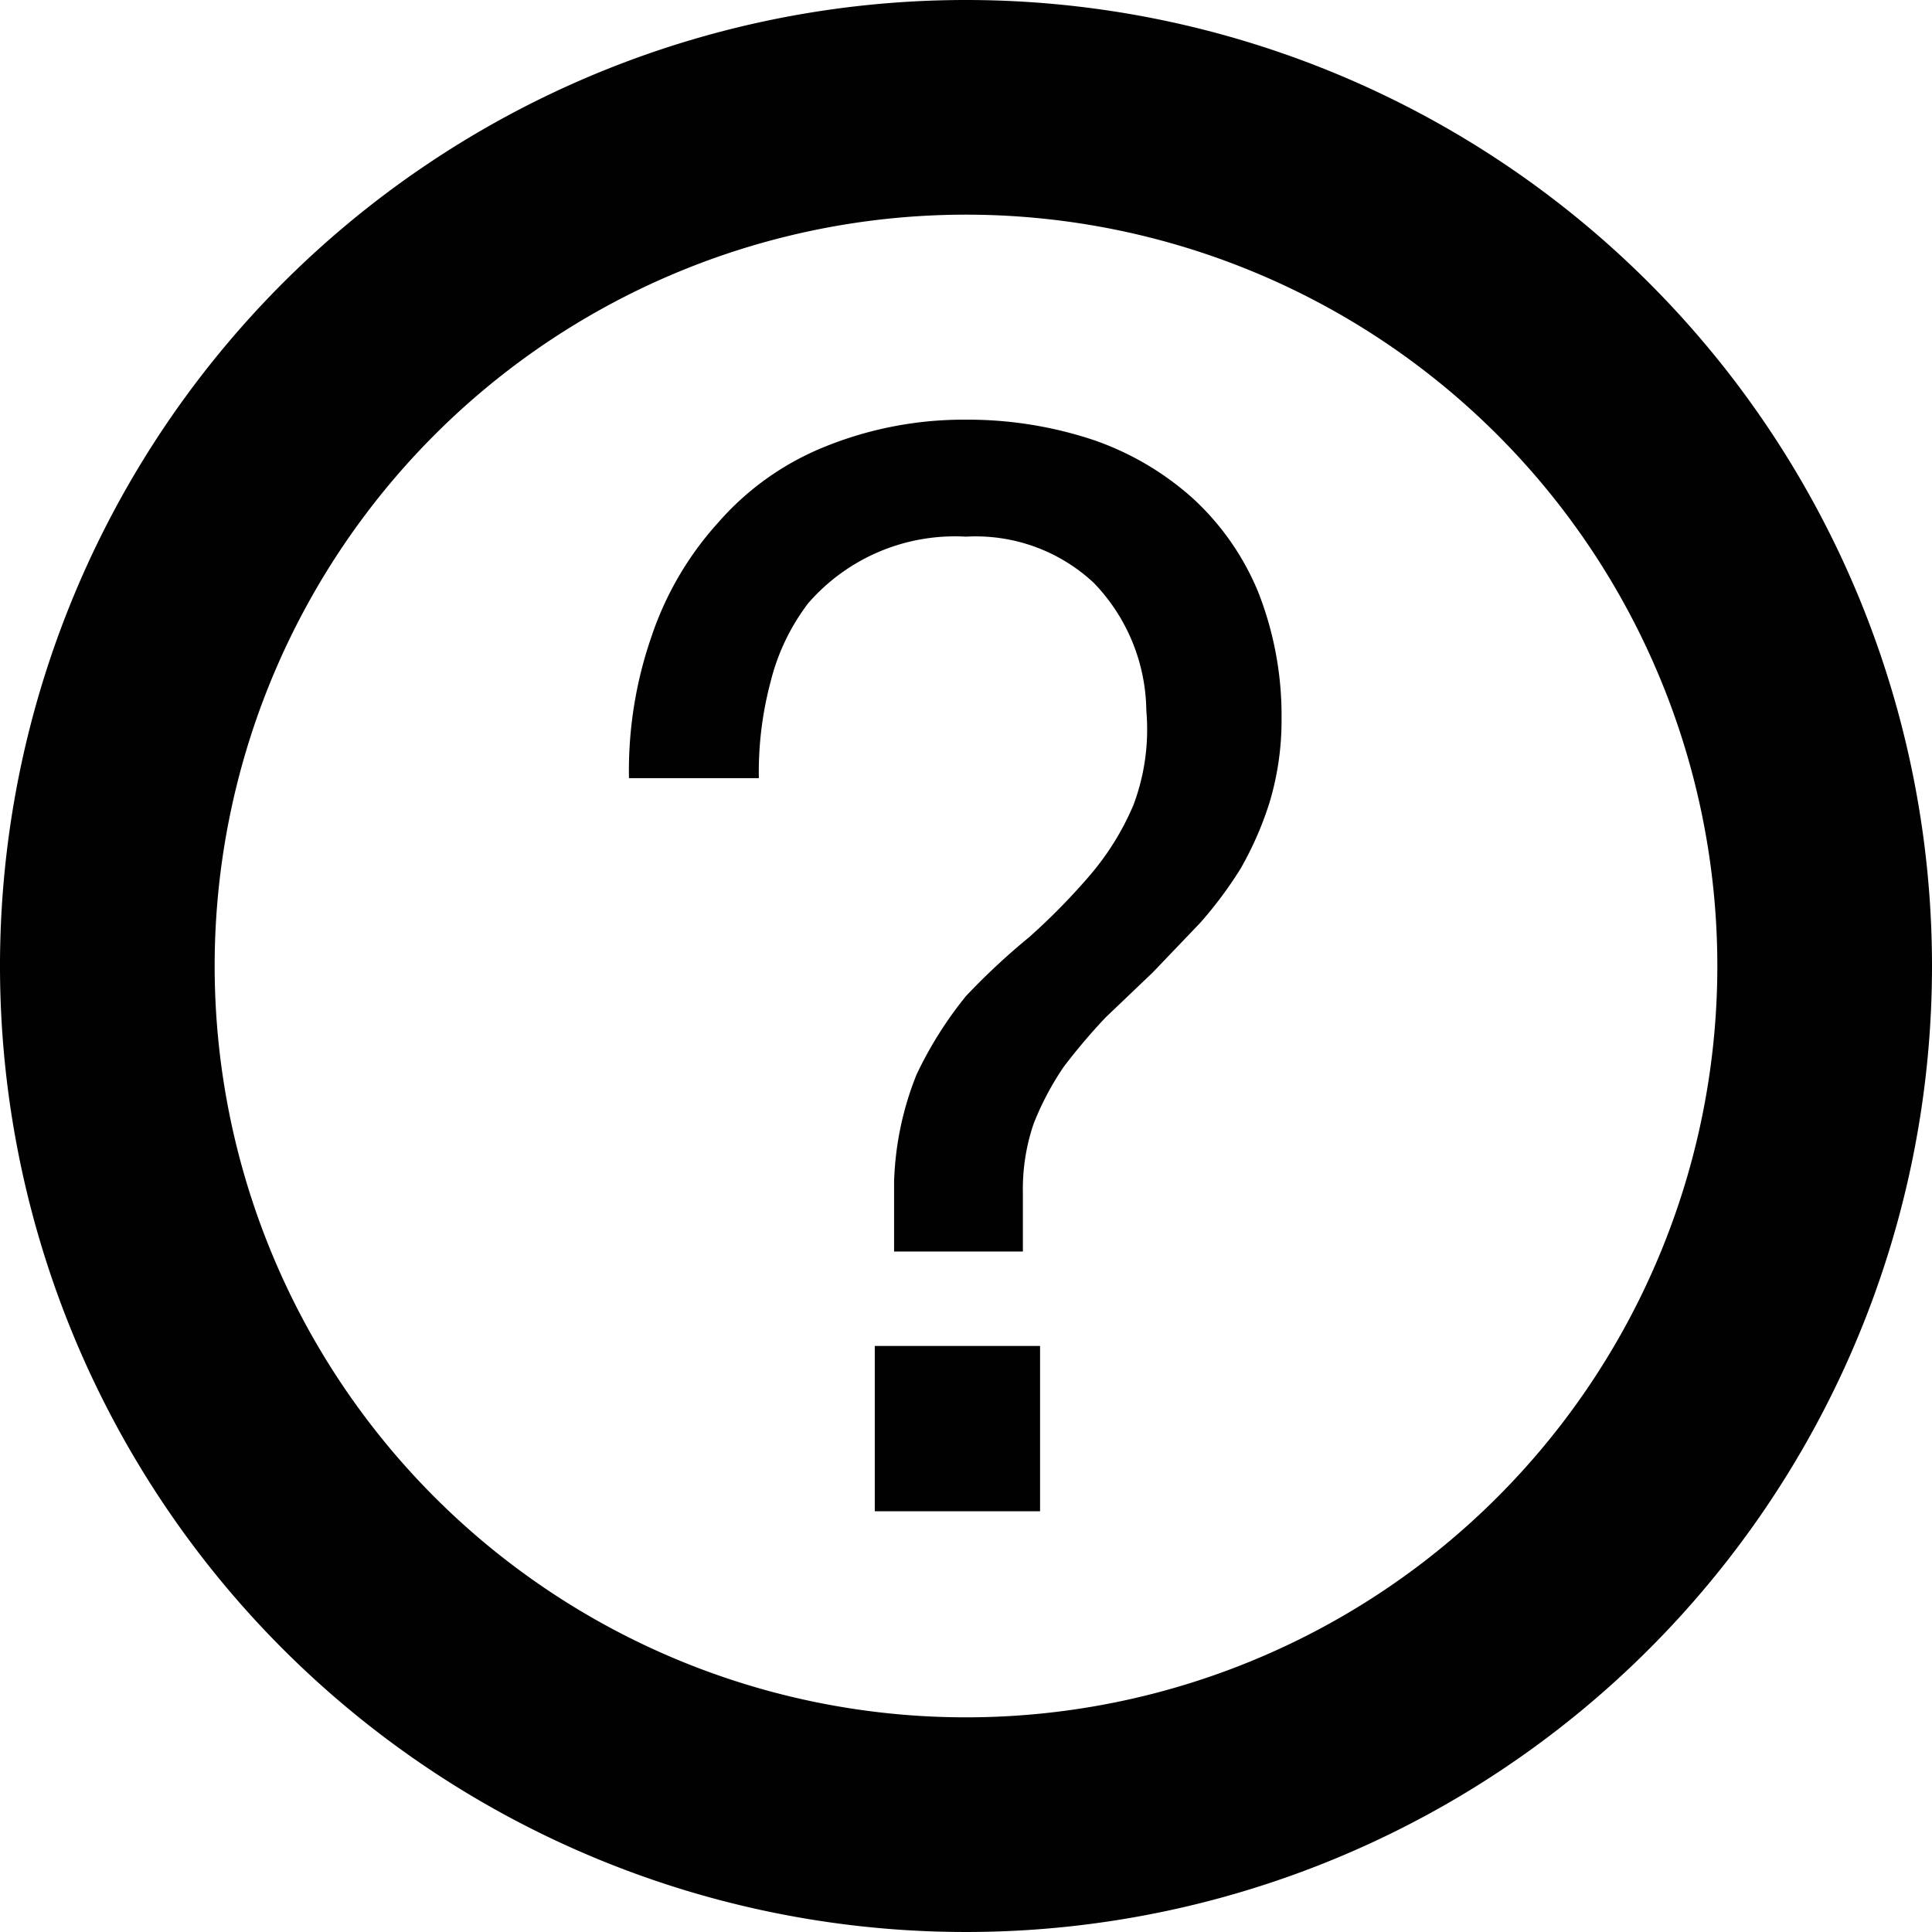 <svg xmlns="http://www.w3.org/2000/svg" width="18" height="18" viewBox="0 0 18 18"><rect x="8.15" y="12.54" width="1.54" height="1.54" style="fill:#010101"/><path d="M11.11,4.64a2.7,2.7,0,0,0-.92-.54A3.71,3.71,0,0,0,9,3.91a3.44,3.44,0,0,0-1.31.25,2.61,2.61,0,0,0-1,.71,3,3,0,0,0-.62,1.06,3.81,3.81,0,0,0-.21,1.32H7.07a3.27,3.27,0,0,1,.11-.9,2,2,0,0,1,.35-.73A1.81,1.81,0,0,1,9,5a1.61,1.61,0,0,1,1.19.43,1.74,1.74,0,0,1,.49,1.19,2,2,0,0,1-.12.88,2.51,2.51,0,0,1-.41.66,6,6,0,0,1-.56.57A6.37,6.37,0,0,0,9,9.28a3.61,3.61,0,0,0-.46.73,2.9,2.9,0,0,0-.21,1v.65H9.53v-.54a1.89,1.89,0,0,1,.1-.65,2.69,2.69,0,0,1,.28-.53,5.58,5.58,0,0,1,.39-.46l.44-.42.44-.46a3.75,3.75,0,0,0,.38-.51,3.14,3.14,0,0,0,.27-.62,2.67,2.67,0,0,0,.11-.78,3.14,3.14,0,0,0-.22-1.18A2.45,2.45,0,0,0,11.11,4.64Z" style="fill:#010101"/><path d="M9,0a9,9,0,1,0,9,9A9,9,0,0,0,9,0ZM9,16a7,7,0,1,1,7-7A7,7,0,0,1,9,16Z" style="fill:#010101"/></svg>